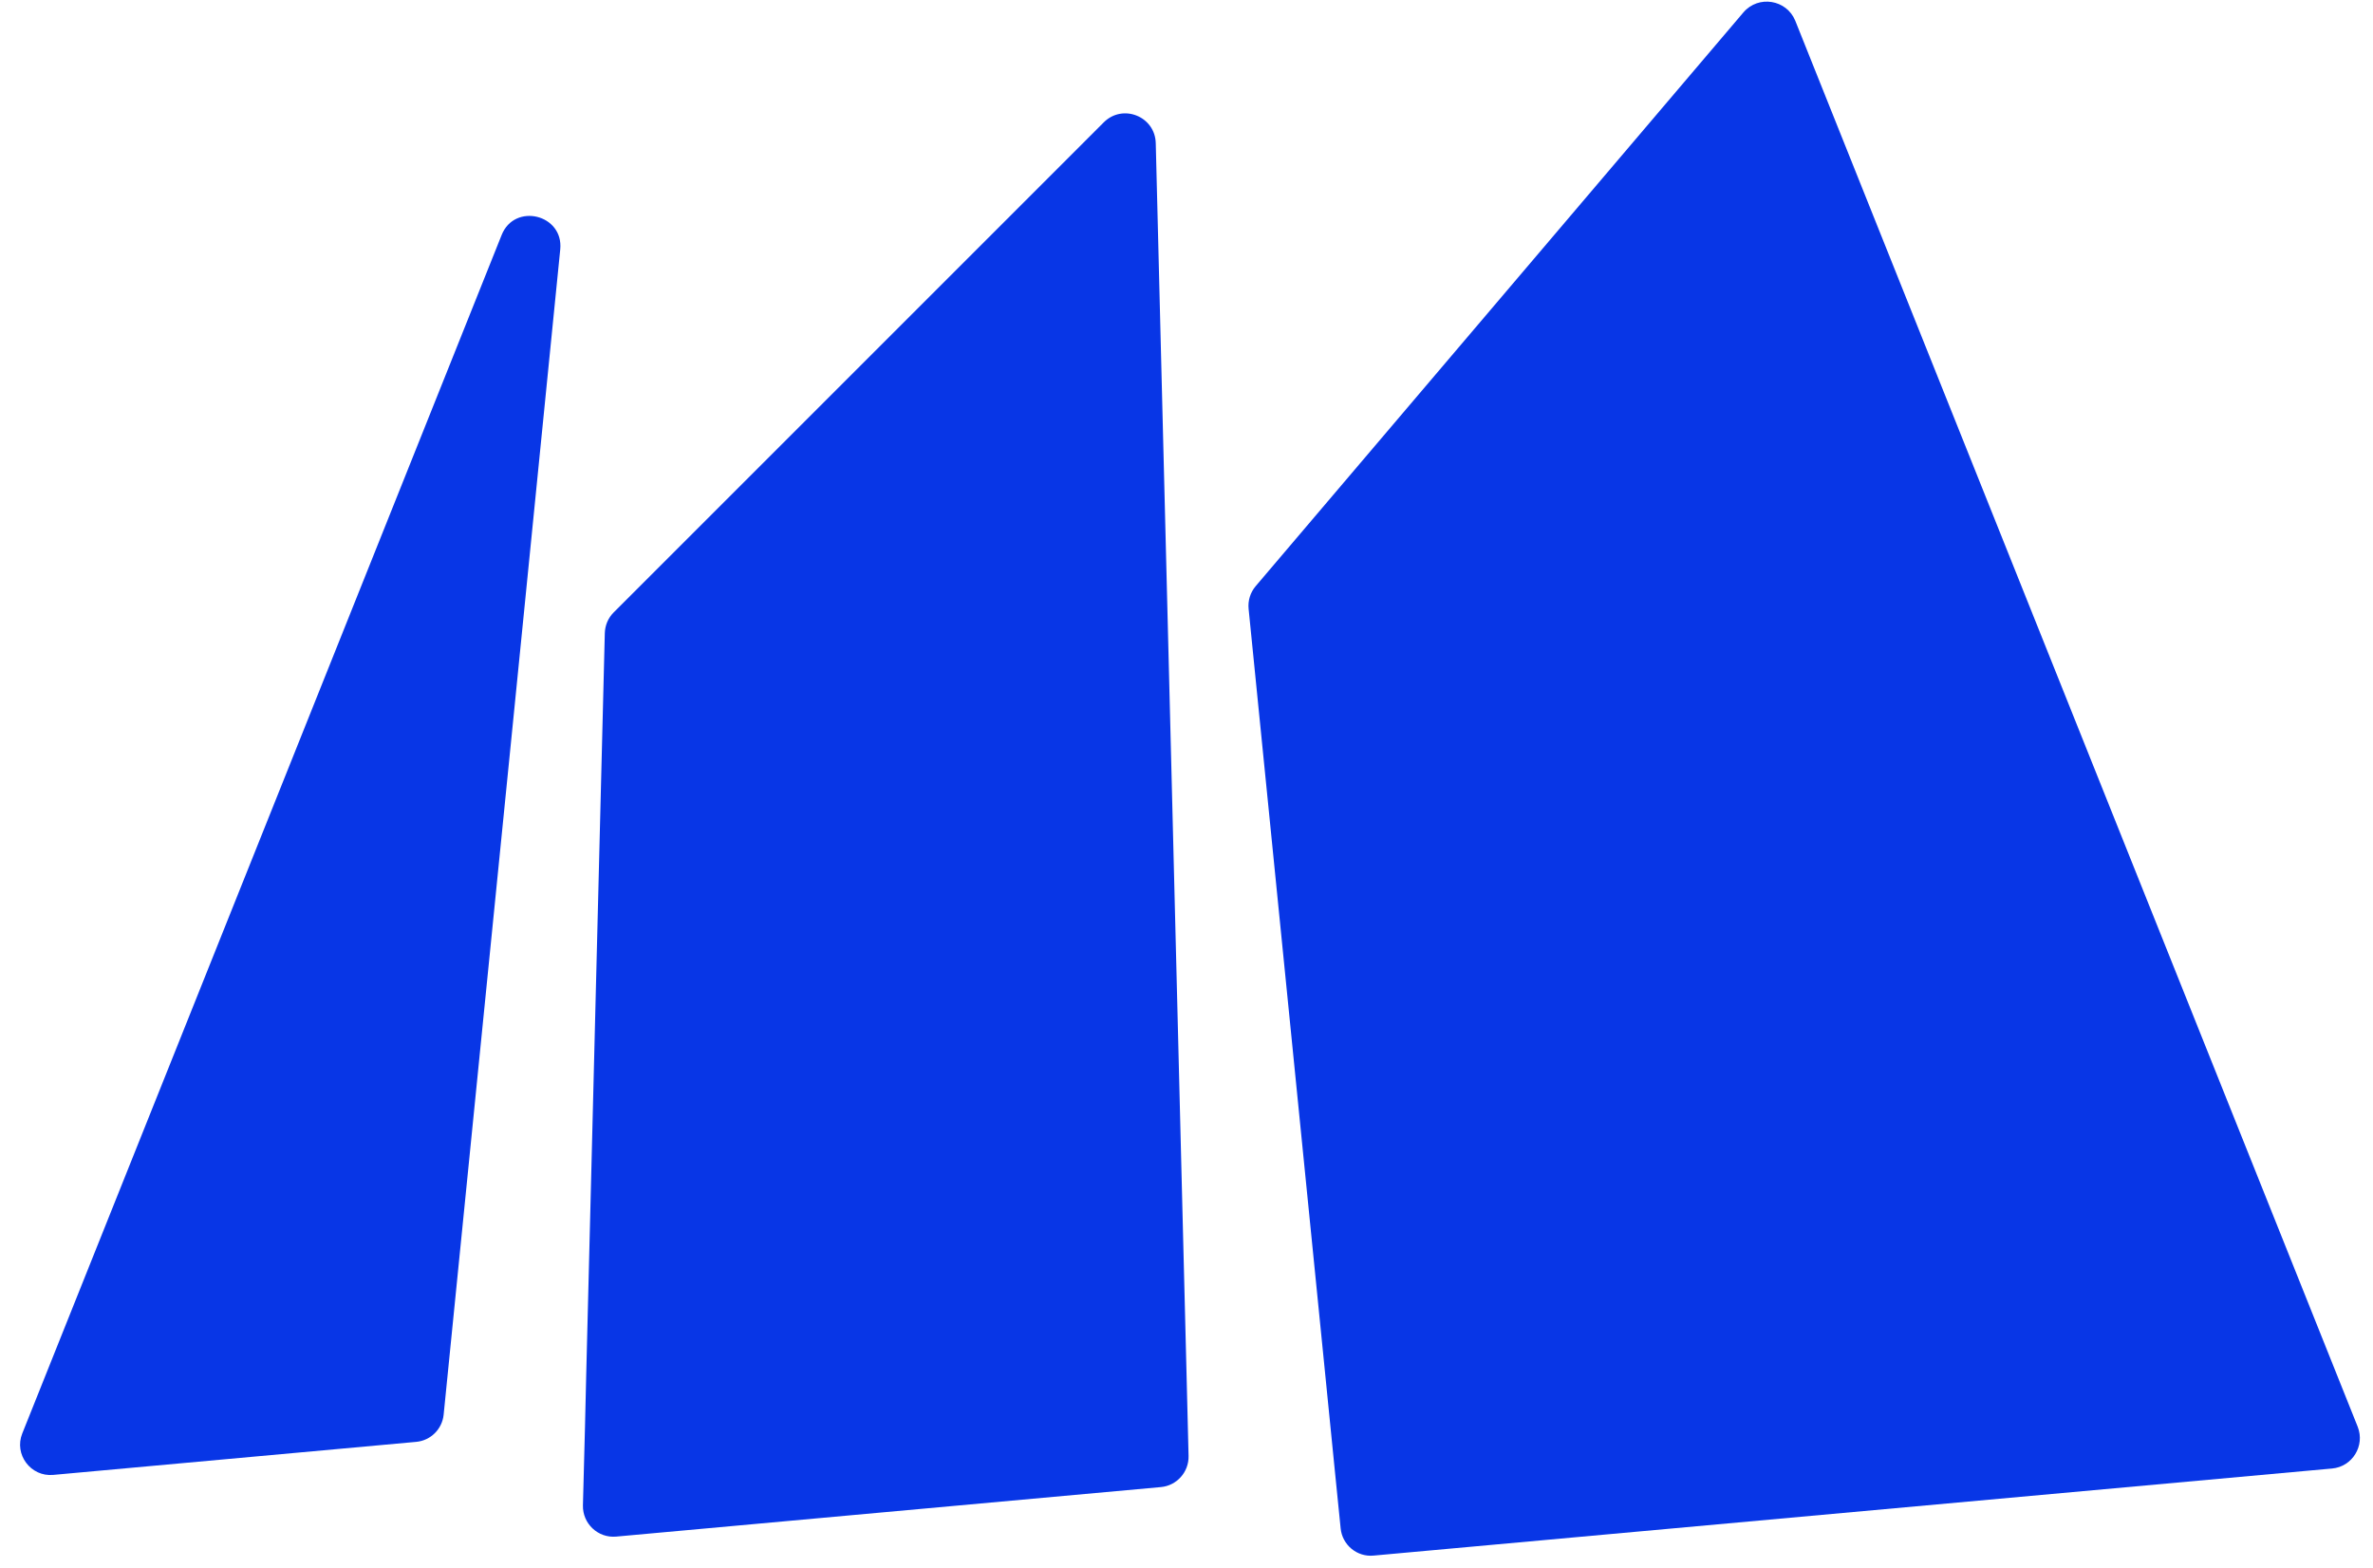 <svg width="115" height="76" viewBox="0 0 115 76" fill="none" xmlns="http://www.w3.org/2000/svg">
  <path d="M56.67 33.34L56.01 6.94C55.98 5.64 54.41 5.01 53.49 5.93L29.74 29.68C29.47 29.95 29.32 30.31 29.31 30.69L28.41 66.59L28.35 69.15L28.25 72.96C28.23 73.84 28.98 74.55 29.86 74.47L56.26 72.07C57.03 72 57.62 71.34 57.6 70.56L57.5 66.5L56.67 33.34Z" fill="#0836E6"/>
  <path d="M84.49 0.6L60.85 28.41C60.59 28.72 60.47 29.11 60.51 29.51L64.15 65.88L64.69 71.29L64.97 74.07C65.05 74.88 65.77 75.47 66.57 75.39L113.02 71.17C114 71.08 114.62 70.07 114.26 69.15L87 1C86.58 -0.02 85.22 -0.25 84.49 0.6Z" fill="#0836E6"/>
  <path d="M2.58 71.48L20.16 69.88C20.87 69.82 21.43 69.26 21.5 68.56L24.91 34.51L27.15 12.09C27.32 10.39 24.94 9.81 24.31 11.39L8.5 50.92L1.08 69.47C0.67 70.49 1.49 71.58 2.58 71.48Z" fill="#0836E6"/>
</svg>